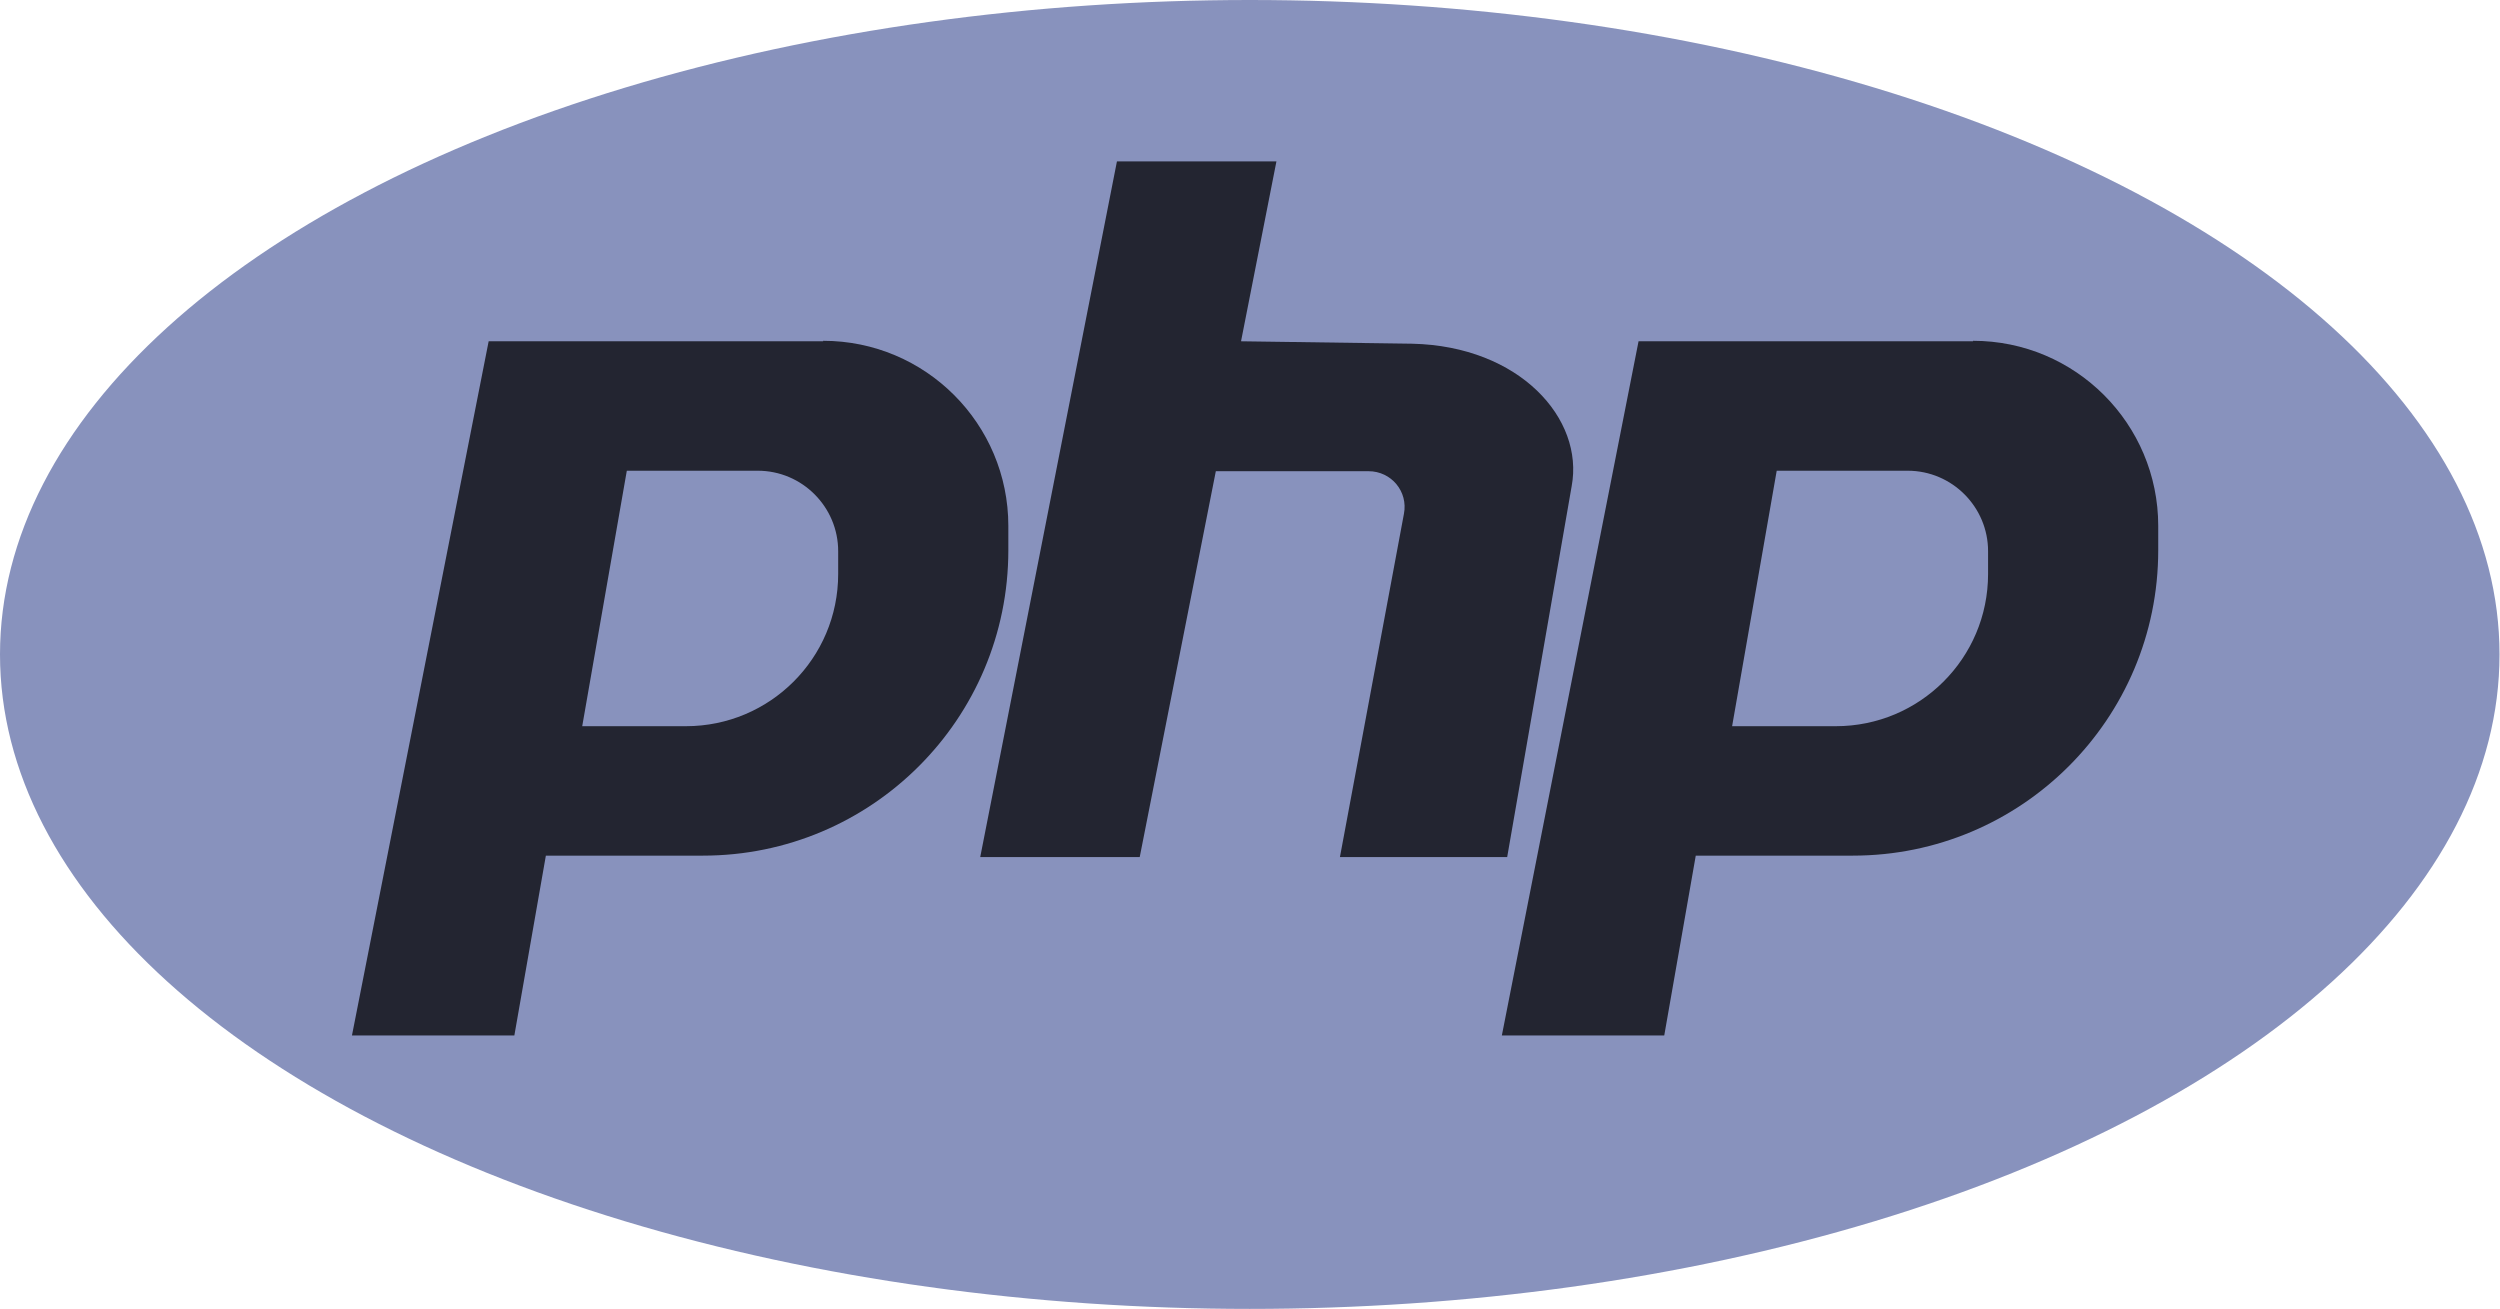 <?xml version="1.0" encoding="UTF-8"?>
<svg id="Layer_1" xmlns="http://www.w3.org/2000/svg" version="1.1" viewBox="0 0 51.57 27">
  <!-- Generator: Adobe Illustrator 29.2.1, SVG Export Plug-In . SVG Version: 2.1.0 Build 116)  -->
  <defs>
    <style>
      .st0 {
        fill: #8892bd;
      }

      .st1 {
        fill: #232531;
      }
    </style>
  </defs>
  <ellipse class="st0" cx="25.78" cy="13.5" rx="25.78" ry="13.5"/>
  <path class="st1" d="M16.98,7.04h-5.07s-1.83,0-1.83,0l-2.82,14.32h3.35l.65-3.71h3.24c3.48,0,6.3-2.82,6.3-6.3v-.5c0-2.11-1.71-3.82-3.82-3.82ZM17.29,11.84c0,1.74-1.41,3.14-3.14,3.14h-2.14l.92-5.27h2.7c.92,0,1.66.75,1.66,1.66v.46Z"/>
  <path class="st1" d="M40.7,7.04h-5.07s-1.83,0-1.83,0l-2.82,14.32h3.35l.65-3.71h3.24c3.48,0,6.3-2.82,6.3-6.3v-.5c0-2.11-1.71-3.82-3.82-3.82ZM41.01,11.84c0,1.74-1.41,3.14-3.14,3.14h-2.14l.92-5.27h2.7c.92,0,1.66.75,1.66,1.66v.46Z"/>
  <path class="st1" d="M29.13,7.09l-3.53-.05.73-3.71h-3.29l-2.82,14.35h3.29l1.57-7.96h3.15c.47,0,.82.42.73.88l-1.32,7.08h3.45l1.33-7.65h0c.26-1.39-1.07-2.89-3.29-2.94Z"/>
</svg>